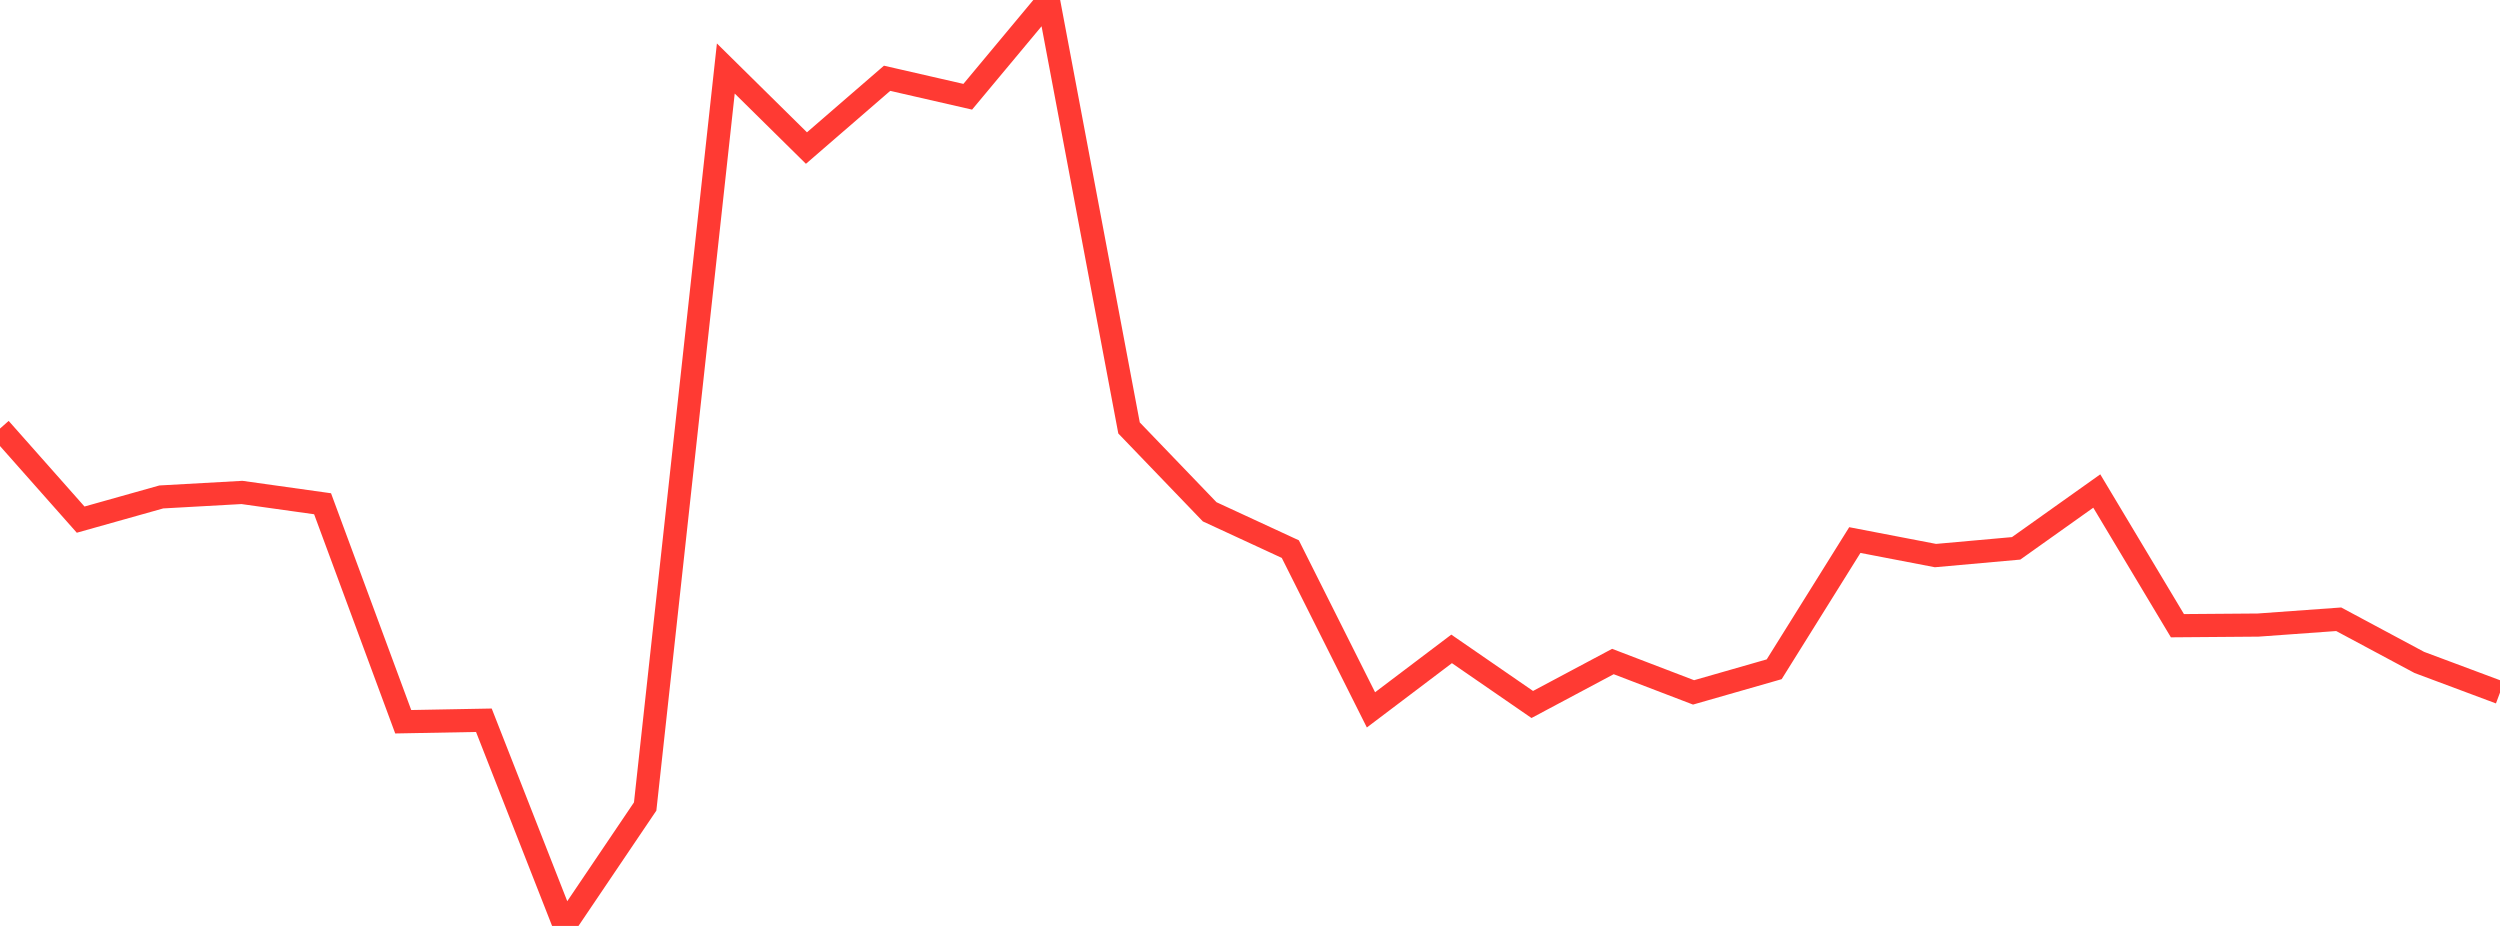 <?xml version="1.0" standalone="no"?>
<!DOCTYPE svg PUBLIC "-//W3C//DTD SVG 1.1//EN" "http://www.w3.org/Graphics/SVG/1.1/DTD/svg11.dtd">

<svg width="135" height="50" viewBox="0 0 135 50" preserveAspectRatio="none" 
  xmlns="http://www.w3.org/2000/svg"
  xmlns:xlink="http://www.w3.org/1999/xlink">


<polyline points="0.0, 23.143 4.355, 28.06 8.71, 26.835 13.065, 26.592 17.419, 27.203 21.774, 38.974 26.129, 38.893 30.484, 50.0 34.839, 43.551 39.194, 3.699 43.548, 7.995 47.903, 4.227 52.258, 5.225 56.613, 0.0 60.968, 23.109 65.323, 27.638 69.677, 29.652 74.032, 38.333 78.387, 35.04 82.742, 38.042 87.097, 35.722 91.452, 37.389 95.806, 36.141 100.161, 29.163 104.516, 30.001 108.871, 29.611 113.226, 26.515 117.581, 33.788 121.935, 33.754 126.29, 33.44 130.645, 35.772 135.0, 37.399" fill="none" stroke="#ff3a33" stroke-width="1.25"/>

</svg>